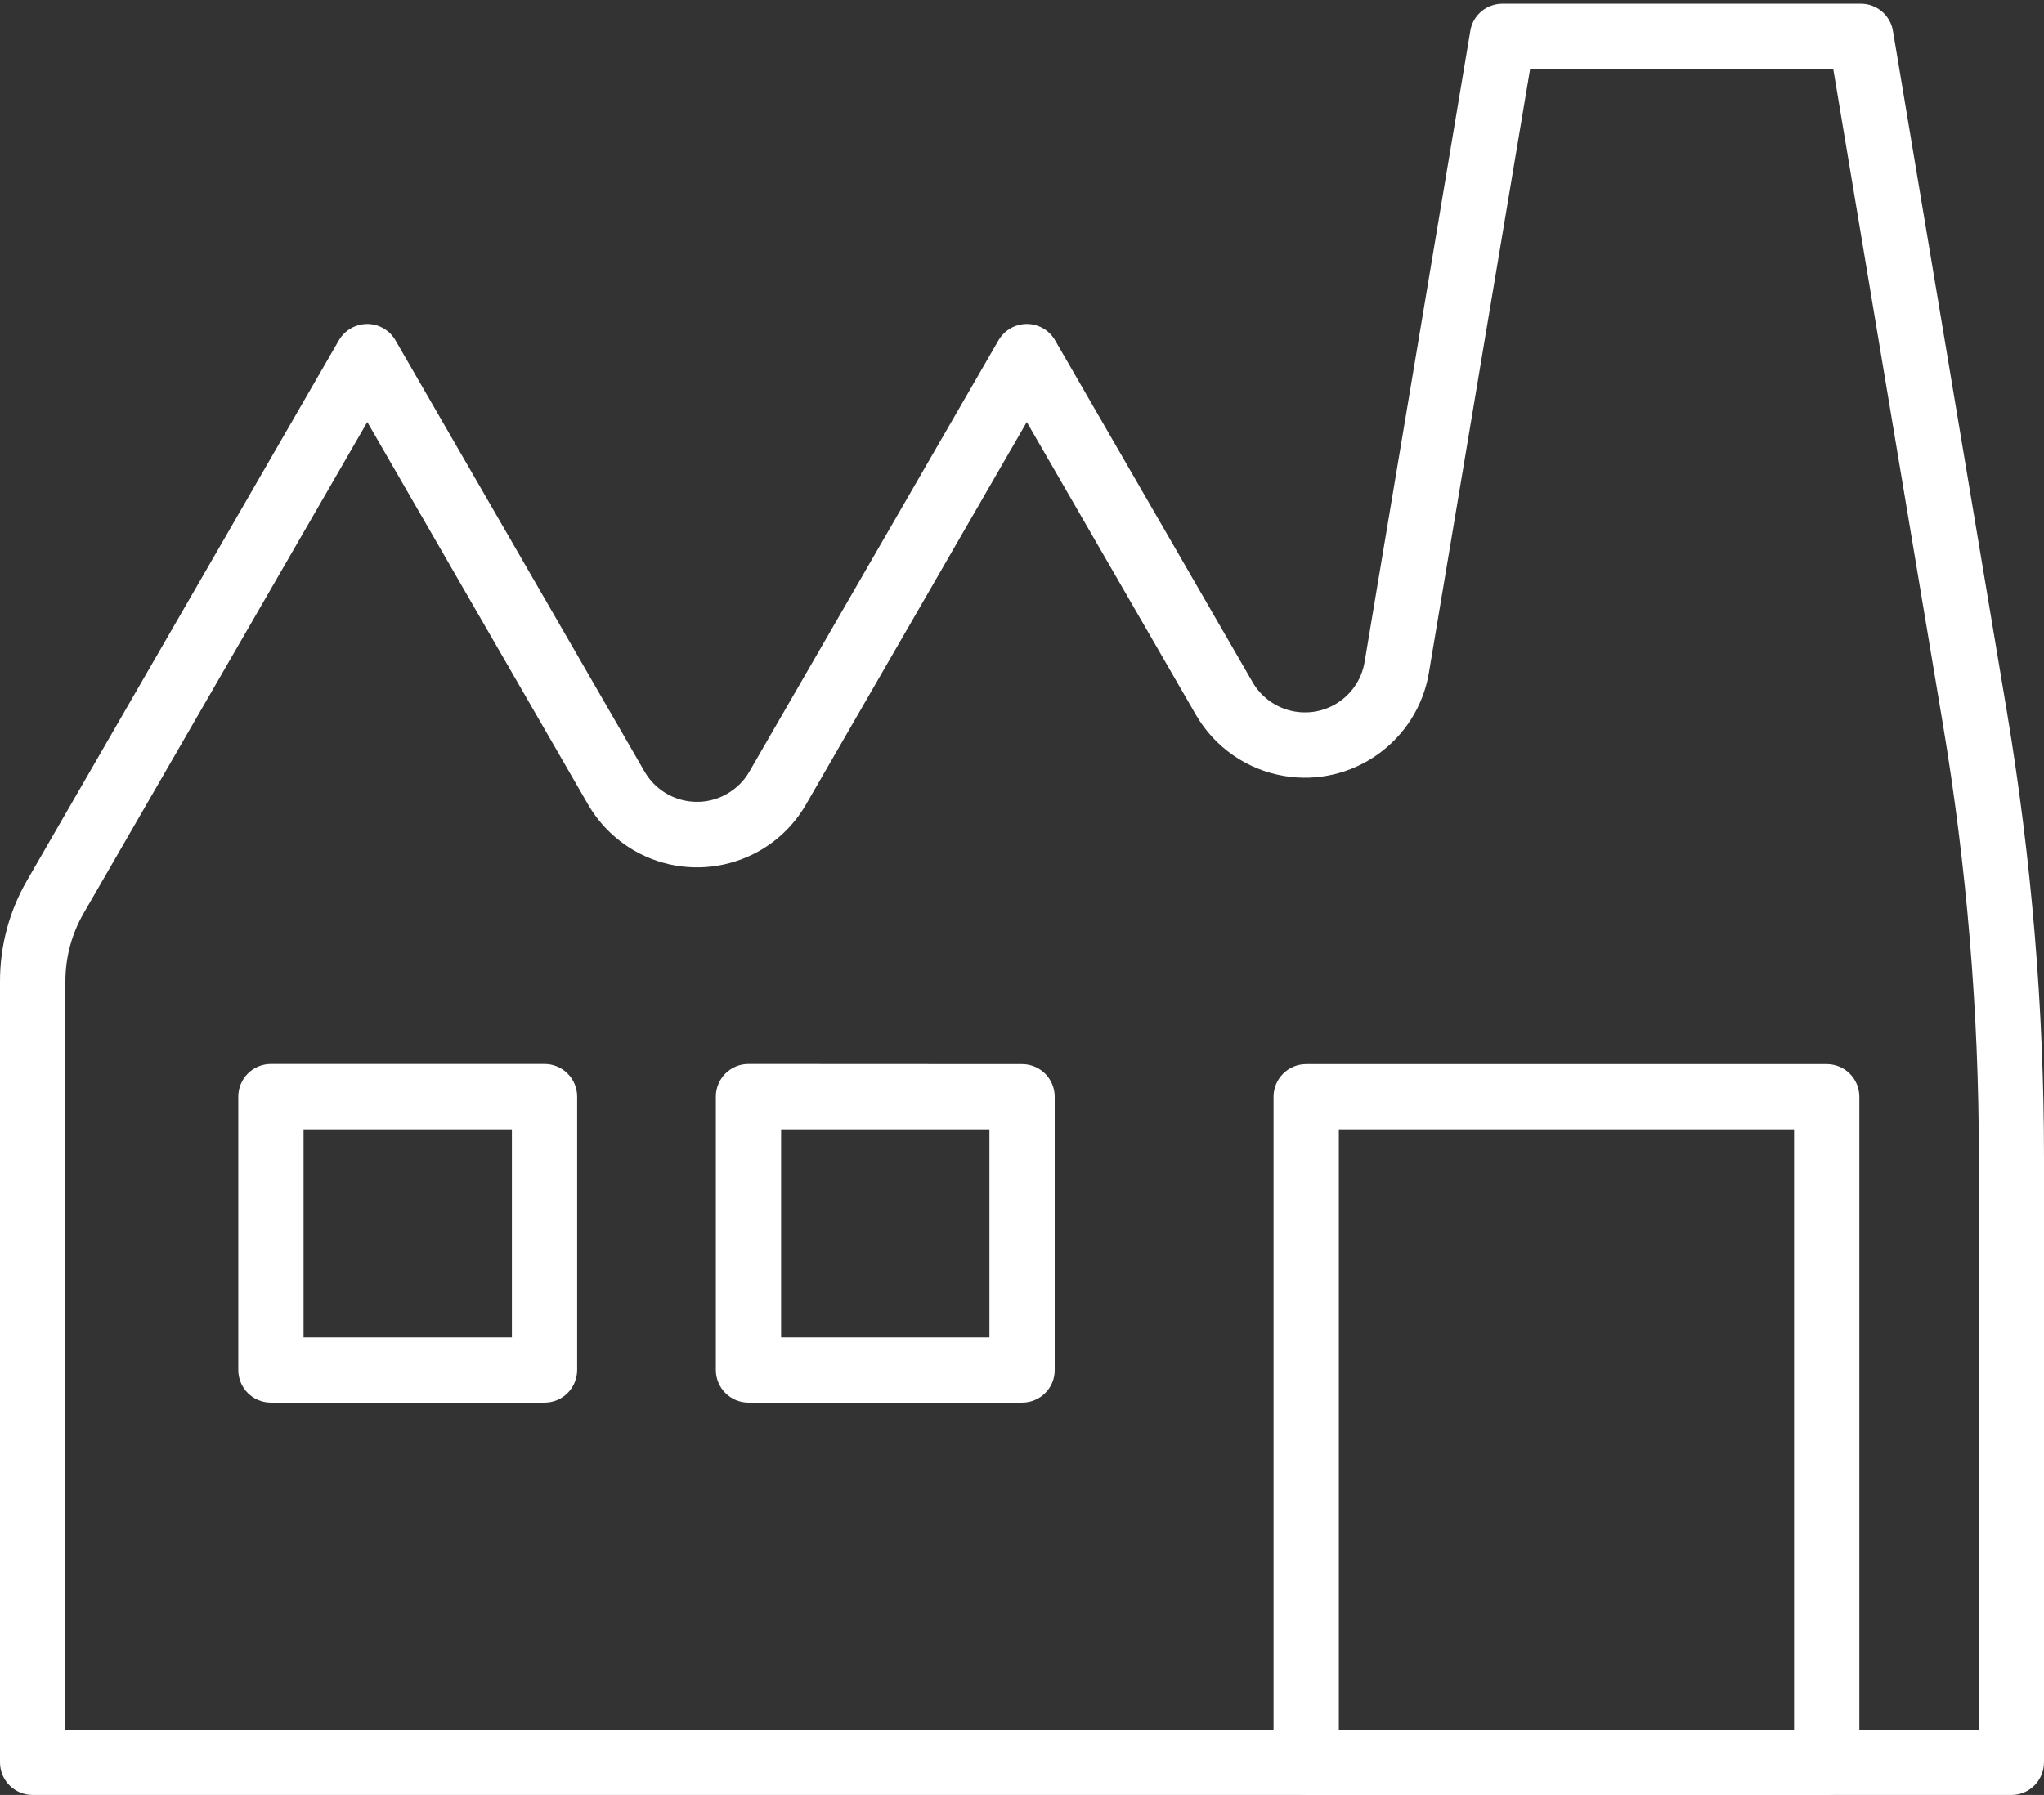 <?xml version="1.0" encoding="UTF-8"?> <svg xmlns="http://www.w3.org/2000/svg" width="74" height="65" viewBox="0 0 74 65" fill="none"><rect x="0" y="0" width="74" height="65" fill="#333333" stroke="none"/><path d="M72.824 65H1.182C0.531 65 0 64.474 0 63.818V35.53C0 34.247 0.337 32.992 0.978 31.884L12.268 12.323C12.596 11.76 13.316 11.562 13.883 11.889C14.063 11.991 14.211 12.143 14.317 12.323L23.336 27.942C23.945 28.99 25.284 29.35 26.332 28.741C26.664 28.547 26.941 28.275 27.13 27.942L36.149 12.323C36.476 11.76 37.197 11.562 37.764 11.889C37.944 11.991 38.092 12.143 38.198 12.323L45.347 24.702C45.952 25.75 47.291 26.11 48.338 25.506C48.906 25.178 49.298 24.615 49.404 23.968L53.231 1.117C53.323 0.545 53.822 0.134 54.394 0.134H67.368C67.945 0.134 68.438 0.554 68.531 1.117L72.657 25.773C73.548 31.108 74 36.508 74 41.918V63.809C74 64.469 73.475 65 72.824 65ZM2.368 62.637H71.642V41.927C71.642 36.647 71.204 31.376 70.331 26.174L66.371 2.502H55.395L51.731 24.366C51.311 26.844 48.961 28.519 46.483 28.099C45.144 27.873 43.977 27.061 43.298 25.889L37.173 15.282L29.179 29.134C27.924 31.312 25.136 32.055 22.958 30.8C22.265 30.398 21.693 29.826 21.291 29.134L13.297 15.282L3.028 33.071C2.594 33.823 2.368 34.668 2.368 35.535L2.368 62.637Z" fill="white"></path><path d="M66.134 64.999H47.289C46.638 64.999 46.107 64.473 46.107 63.817V39.716C46.107 39.065 46.634 38.534 47.289 38.534H66.134C66.785 38.534 67.315 39.06 67.315 39.716V63.817C67.311 64.468 66.785 64.999 66.134 64.999ZM48.471 62.636H64.952V40.897H48.471V62.636Z" fill="white"></path><path d="M19.713 50.793H9.809C9.158 50.793 8.627 50.267 8.627 49.611V39.711C8.627 39.06 9.153 38.529 9.809 38.529H19.713C20.364 38.529 20.895 39.056 20.895 39.711V49.616C20.89 50.271 20.364 50.793 19.713 50.793ZM10.99 48.434H18.532V40.897H10.99V48.434Z" fill="white"></path><path d="M37.002 50.793H27.098C26.447 50.793 25.916 50.267 25.916 49.611V39.711C25.916 39.06 26.442 38.529 27.098 38.529L37.002 38.534C37.653 38.534 38.184 39.06 38.184 39.715V49.62C38.184 50.271 37.653 50.793 37.002 50.793ZM28.279 48.434H35.821V40.897H28.279V48.434Z" fill="white"></path></svg> 